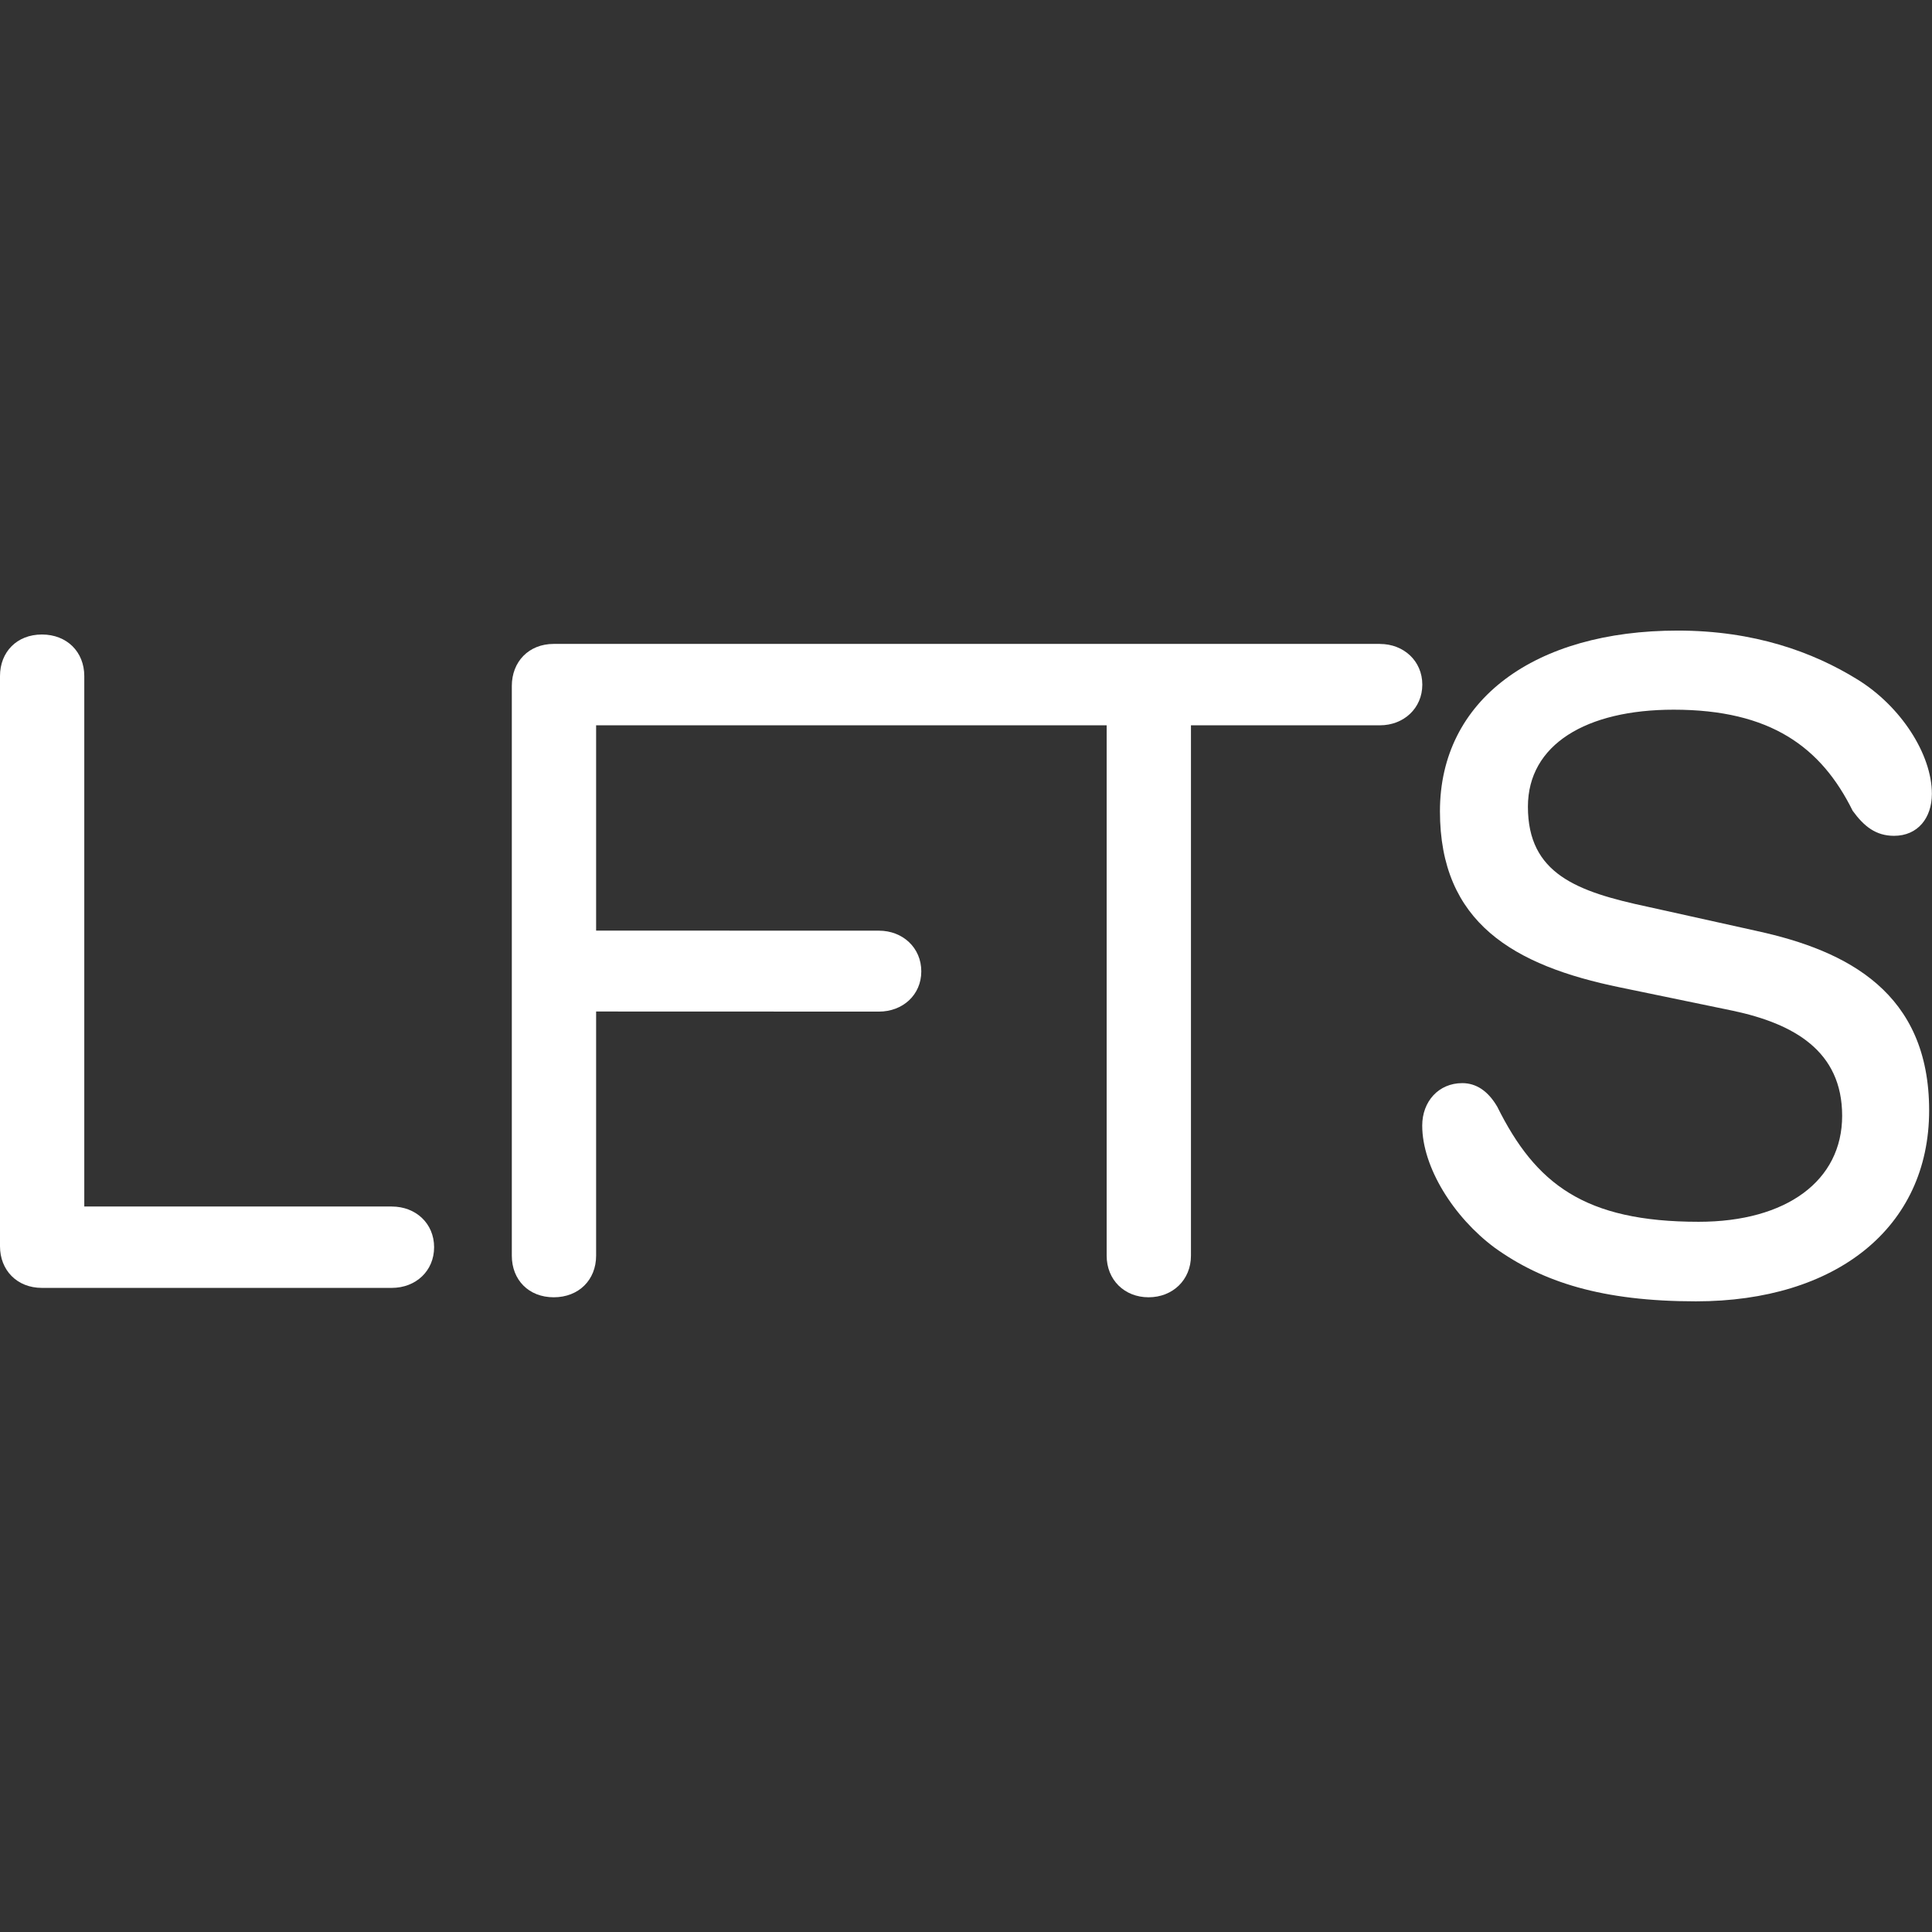 <svg width="144" height="144" viewBox="0 0 144 144" fill="none" xmlns="http://www.w3.org/2000/svg">
<rect x="0" y="0" width="144" height="144" fill="#333333" stroke="none"/>
<path d="M102.854 47.993H41.273C39.407 47.993 38.148 49.325 38.148 51.125V93.592C38.148 95.392 39.404 96.692 41.273 96.692C43.142 96.692 44.431 95.392 44.431 93.592V75.392L65.51 75.399C67.274 75.399 68.668 74.167 68.668 72.399C68.668 70.632 67.277 69.367 65.51 69.367L44.431 69.361V54.06H82.484V93.592C82.484 95.392 83.809 96.692 85.609 96.692C87.409 96.692 88.767 95.392 88.767 93.592V54.06H102.854C104.621 54.06 106.011 52.792 106.011 51.028C106.011 49.264 104.621 47.996 102.854 47.996V47.993Z" fill="white"/>
<path d="M130.961 69.393L122.846 67.593C117.515 66.461 113.882 65.125 113.882 60.128C113.882 55.493 118.228 52.896 124.745 52.896C131.975 52.896 135.744 55.694 138.086 60.429C138.935 61.597 139.817 62.297 141.174 62.297C142.941 62.297 143.991 60.964 143.991 59.164C143.991 56.23 141.683 52.63 138.423 50.632C135.13 48.599 130.75 47 125.046 47C114.387 47 107.325 52.166 107.325 60.465C107.325 68.764 112.792 71.964 120.768 73.599L129.154 75.334C133.703 76.3 137.303 78.334 137.303 83.166C137.303 87.998 133.161 91.065 126.608 91.065C118.086 91.065 114.453 88.231 111.602 82.498C110.925 81.33 110.04 80.73 108.99 80.73C107.226 80.73 106.004 82.095 106.004 83.895C106.004 86.996 108.346 90.728 111.401 92.995C114.965 95.56 119.414 96.994 126.406 96.994C136.827 96.994 143.787 91.526 143.787 82.76C143.787 73.995 137.709 70.862 130.955 69.393H130.961Z" fill="white"/>
<path d="M29.195 89.924H6.282V50.392C6.282 48.592 4.991 47.292 3.125 47.292C1.258 47.292 0 48.592 0 50.392V92.891C0 94.659 1.255 95.992 3.125 95.992H29.198C30.998 95.992 32.356 94.724 32.356 92.959C32.356 91.195 30.998 89.927 29.198 89.927L29.195 89.924Z" fill="white"/>
</svg>
